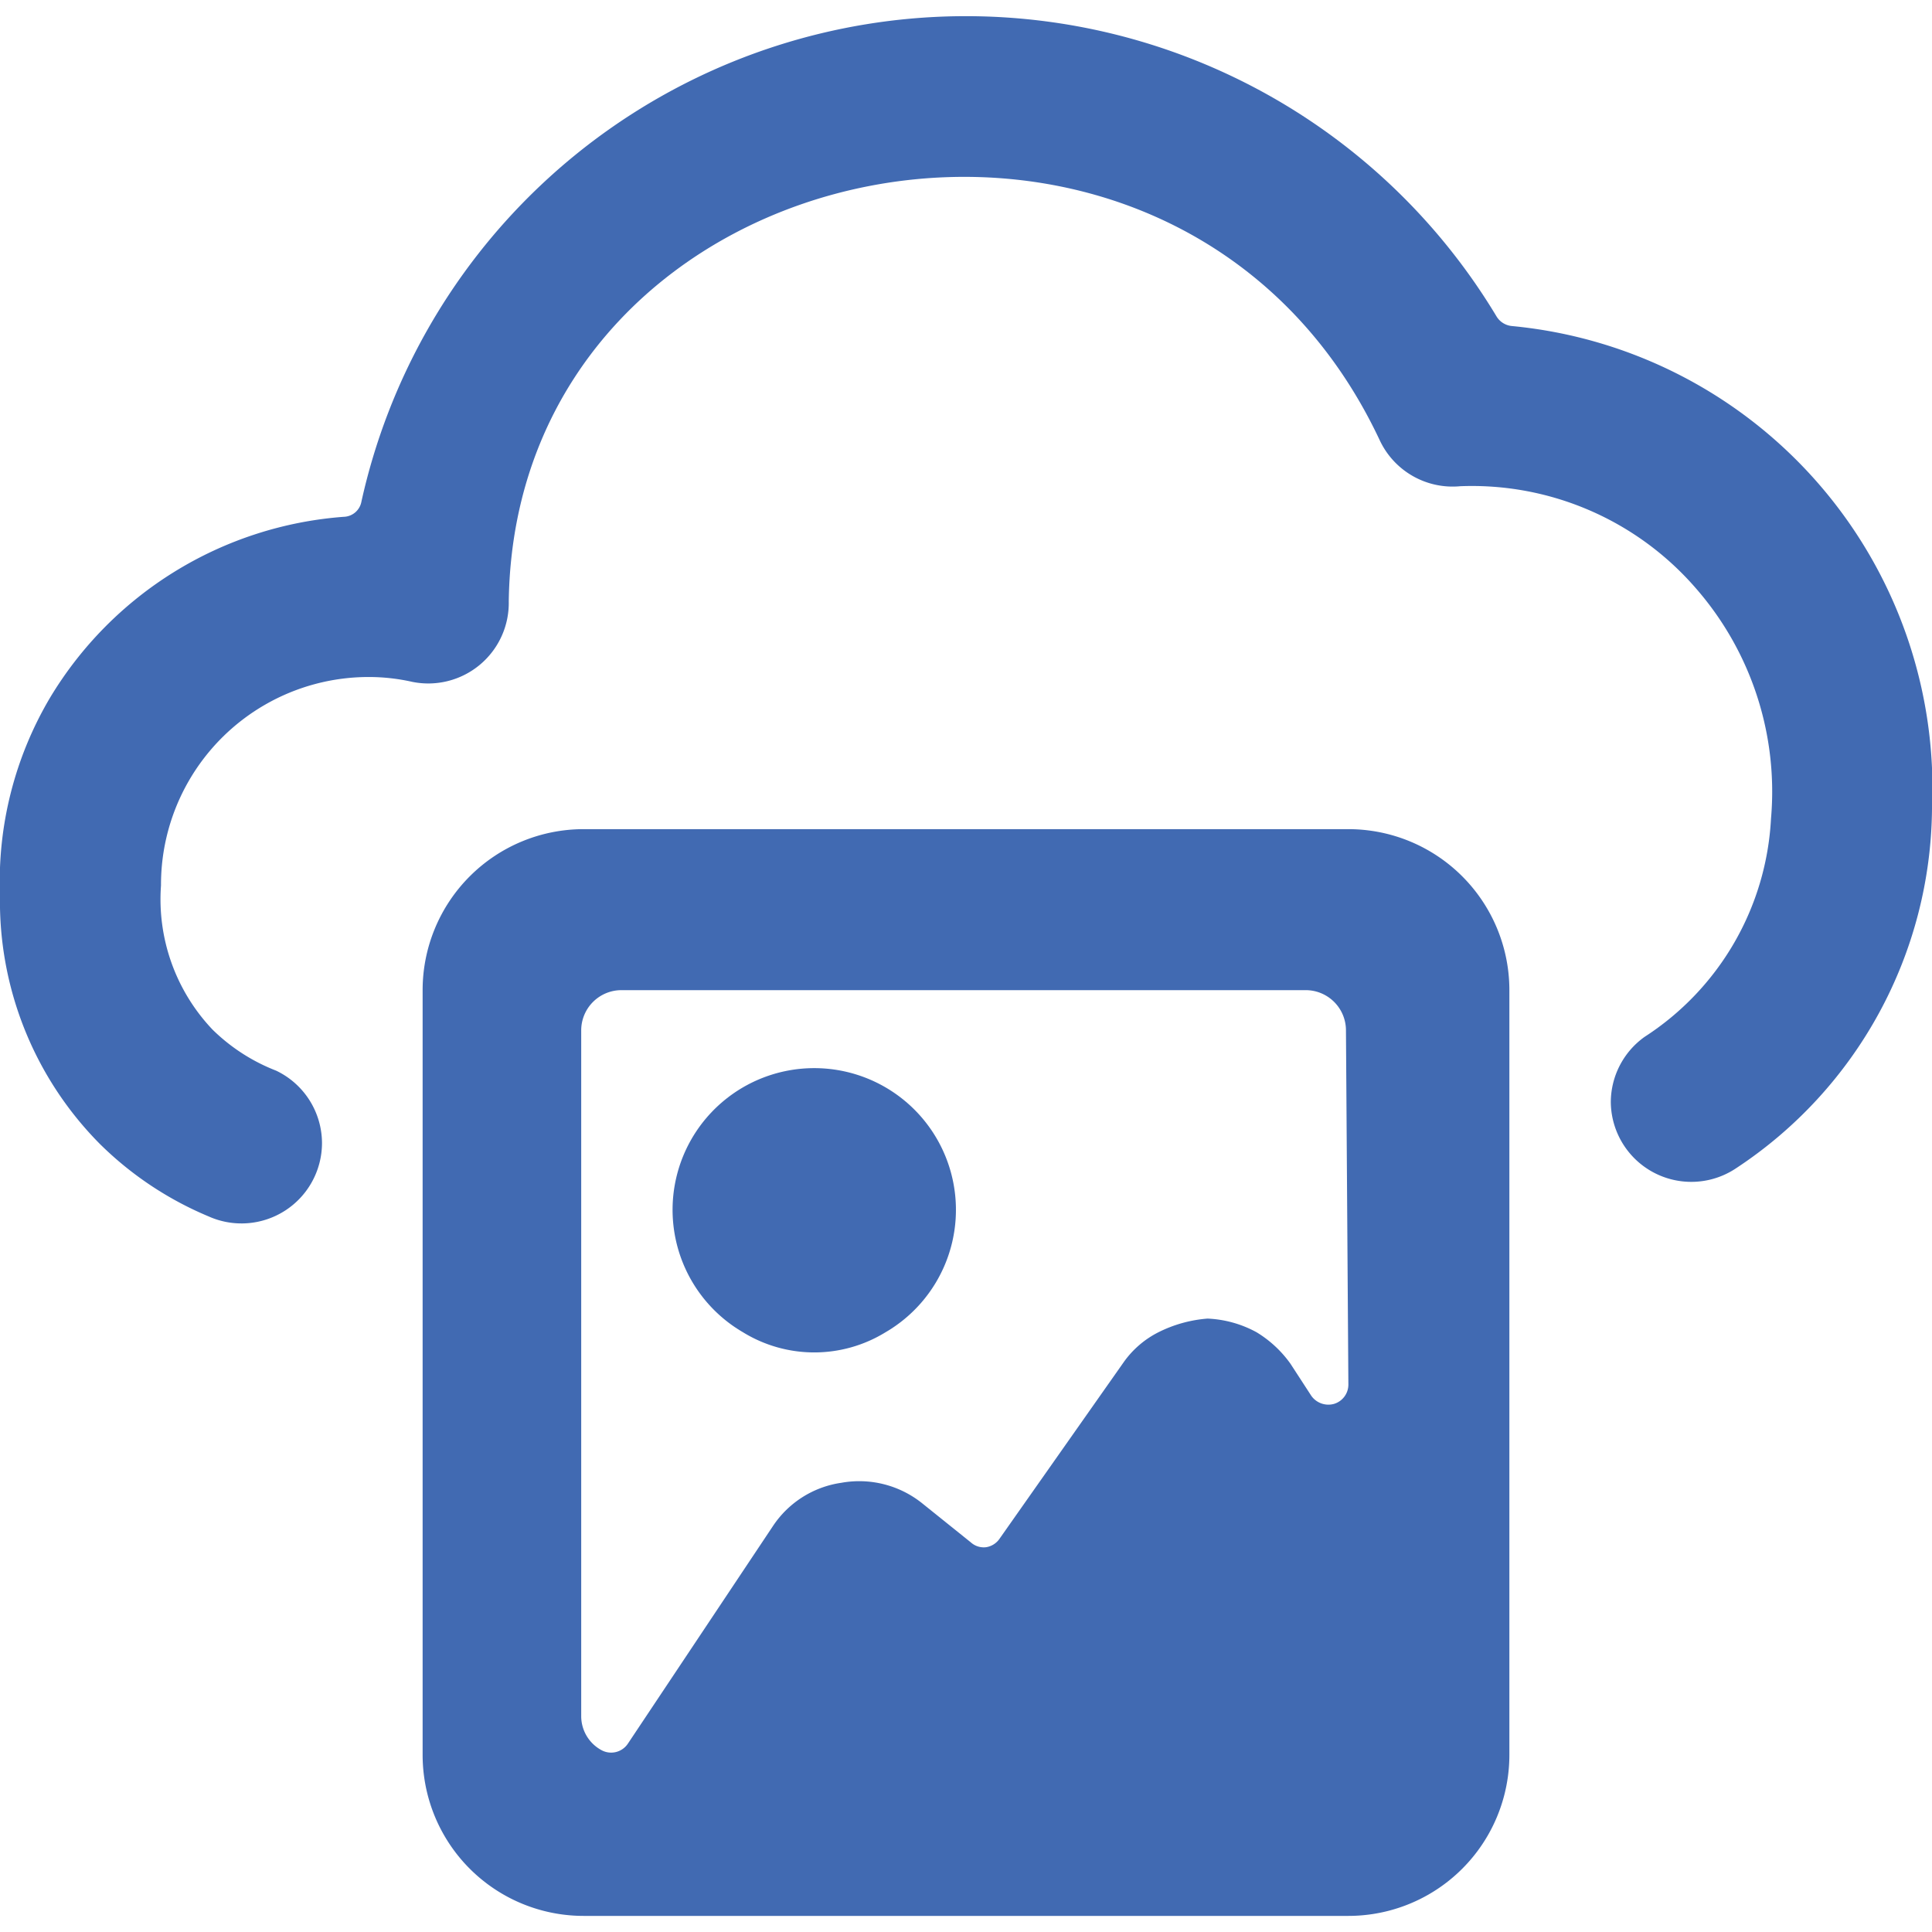 <svg xmlns="http://www.w3.org/2000/svg" viewBox="0 0 24 24" height="48" width="48"><g><path d="M2.59,15.11A1,1,0,0,0,4,14.2H4a1,1,0,0,0-.57-.9,2.33,2.33,0,0,1-.79-.51A2.35,2.35,0,0,1,2,11,2.58,2.58,0,0,1,4.59,8.41a2.46,2.46,0,0,1,.53.06,1,1,0,0,0,1.2-1c.08-5.73,8.3-7.37,10.82-2a1,1,0,0,0,1,.57A3.68,3.68,0,0,1,21.06,7.3,3.84,3.84,0,0,1,22,10.17a3.44,3.44,0,0,1-1.57,2.71,1,1,0,0,0-.42.81h0a1,1,0,0,0,1.56.82A5.4,5.4,0,0,0,24,10.05a5.77,5.77,0,0,0-5.22-6,.25.25,0,0,1-.19-.12,7.69,7.69,0,0,0-14.1,2.3.23.23,0,0,1-.22.19A4.66,4.66,0,0,0,.62,8.67,4.48,4.48,0,0,0,0,11.12a4.28,4.28,0,0,0,1.24,3.09A4.25,4.25,0,0,0,2.59,15.11Z" fill="#416ab2"></path><path d="M18.75,12.3a2,2,0,0,0-2-2H7.25a2,2,0,0,0-2,2v9.5a2,2,0,0,0,2,2h9.5a2,2,0,0,0,2-2Zm-2,4.9a.25.25,0,0,1-.18.24.26.26,0,0,1-.28-.1l-.26-.4a1.42,1.42,0,0,0-.42-.39,1.39,1.39,0,0,0-.61-.17,1.64,1.64,0,0,0-.61.17,1.18,1.18,0,0,0-.43.37l-1.54,2.19a.25.25,0,0,1-.17.11.24.24,0,0,1-.19-.06l-.61-.49a1.25,1.25,0,0,0-1-.25,1.23,1.23,0,0,0-.85.54l-1.8,2.7a.25.25,0,0,1-.33.08.48.48,0,0,1-.25-.42V12.8a.5.5,0,0,1,.5-.5h8.5a.5.5,0,0,1,.5.5Z" fill="#416ab2"></path><path d="M11,16.55a1.76,1.76,0,1,0-1.77,0,1.69,1.69,0,0,0,1.77,0Z" fill="#416ab2"></path></g></svg>